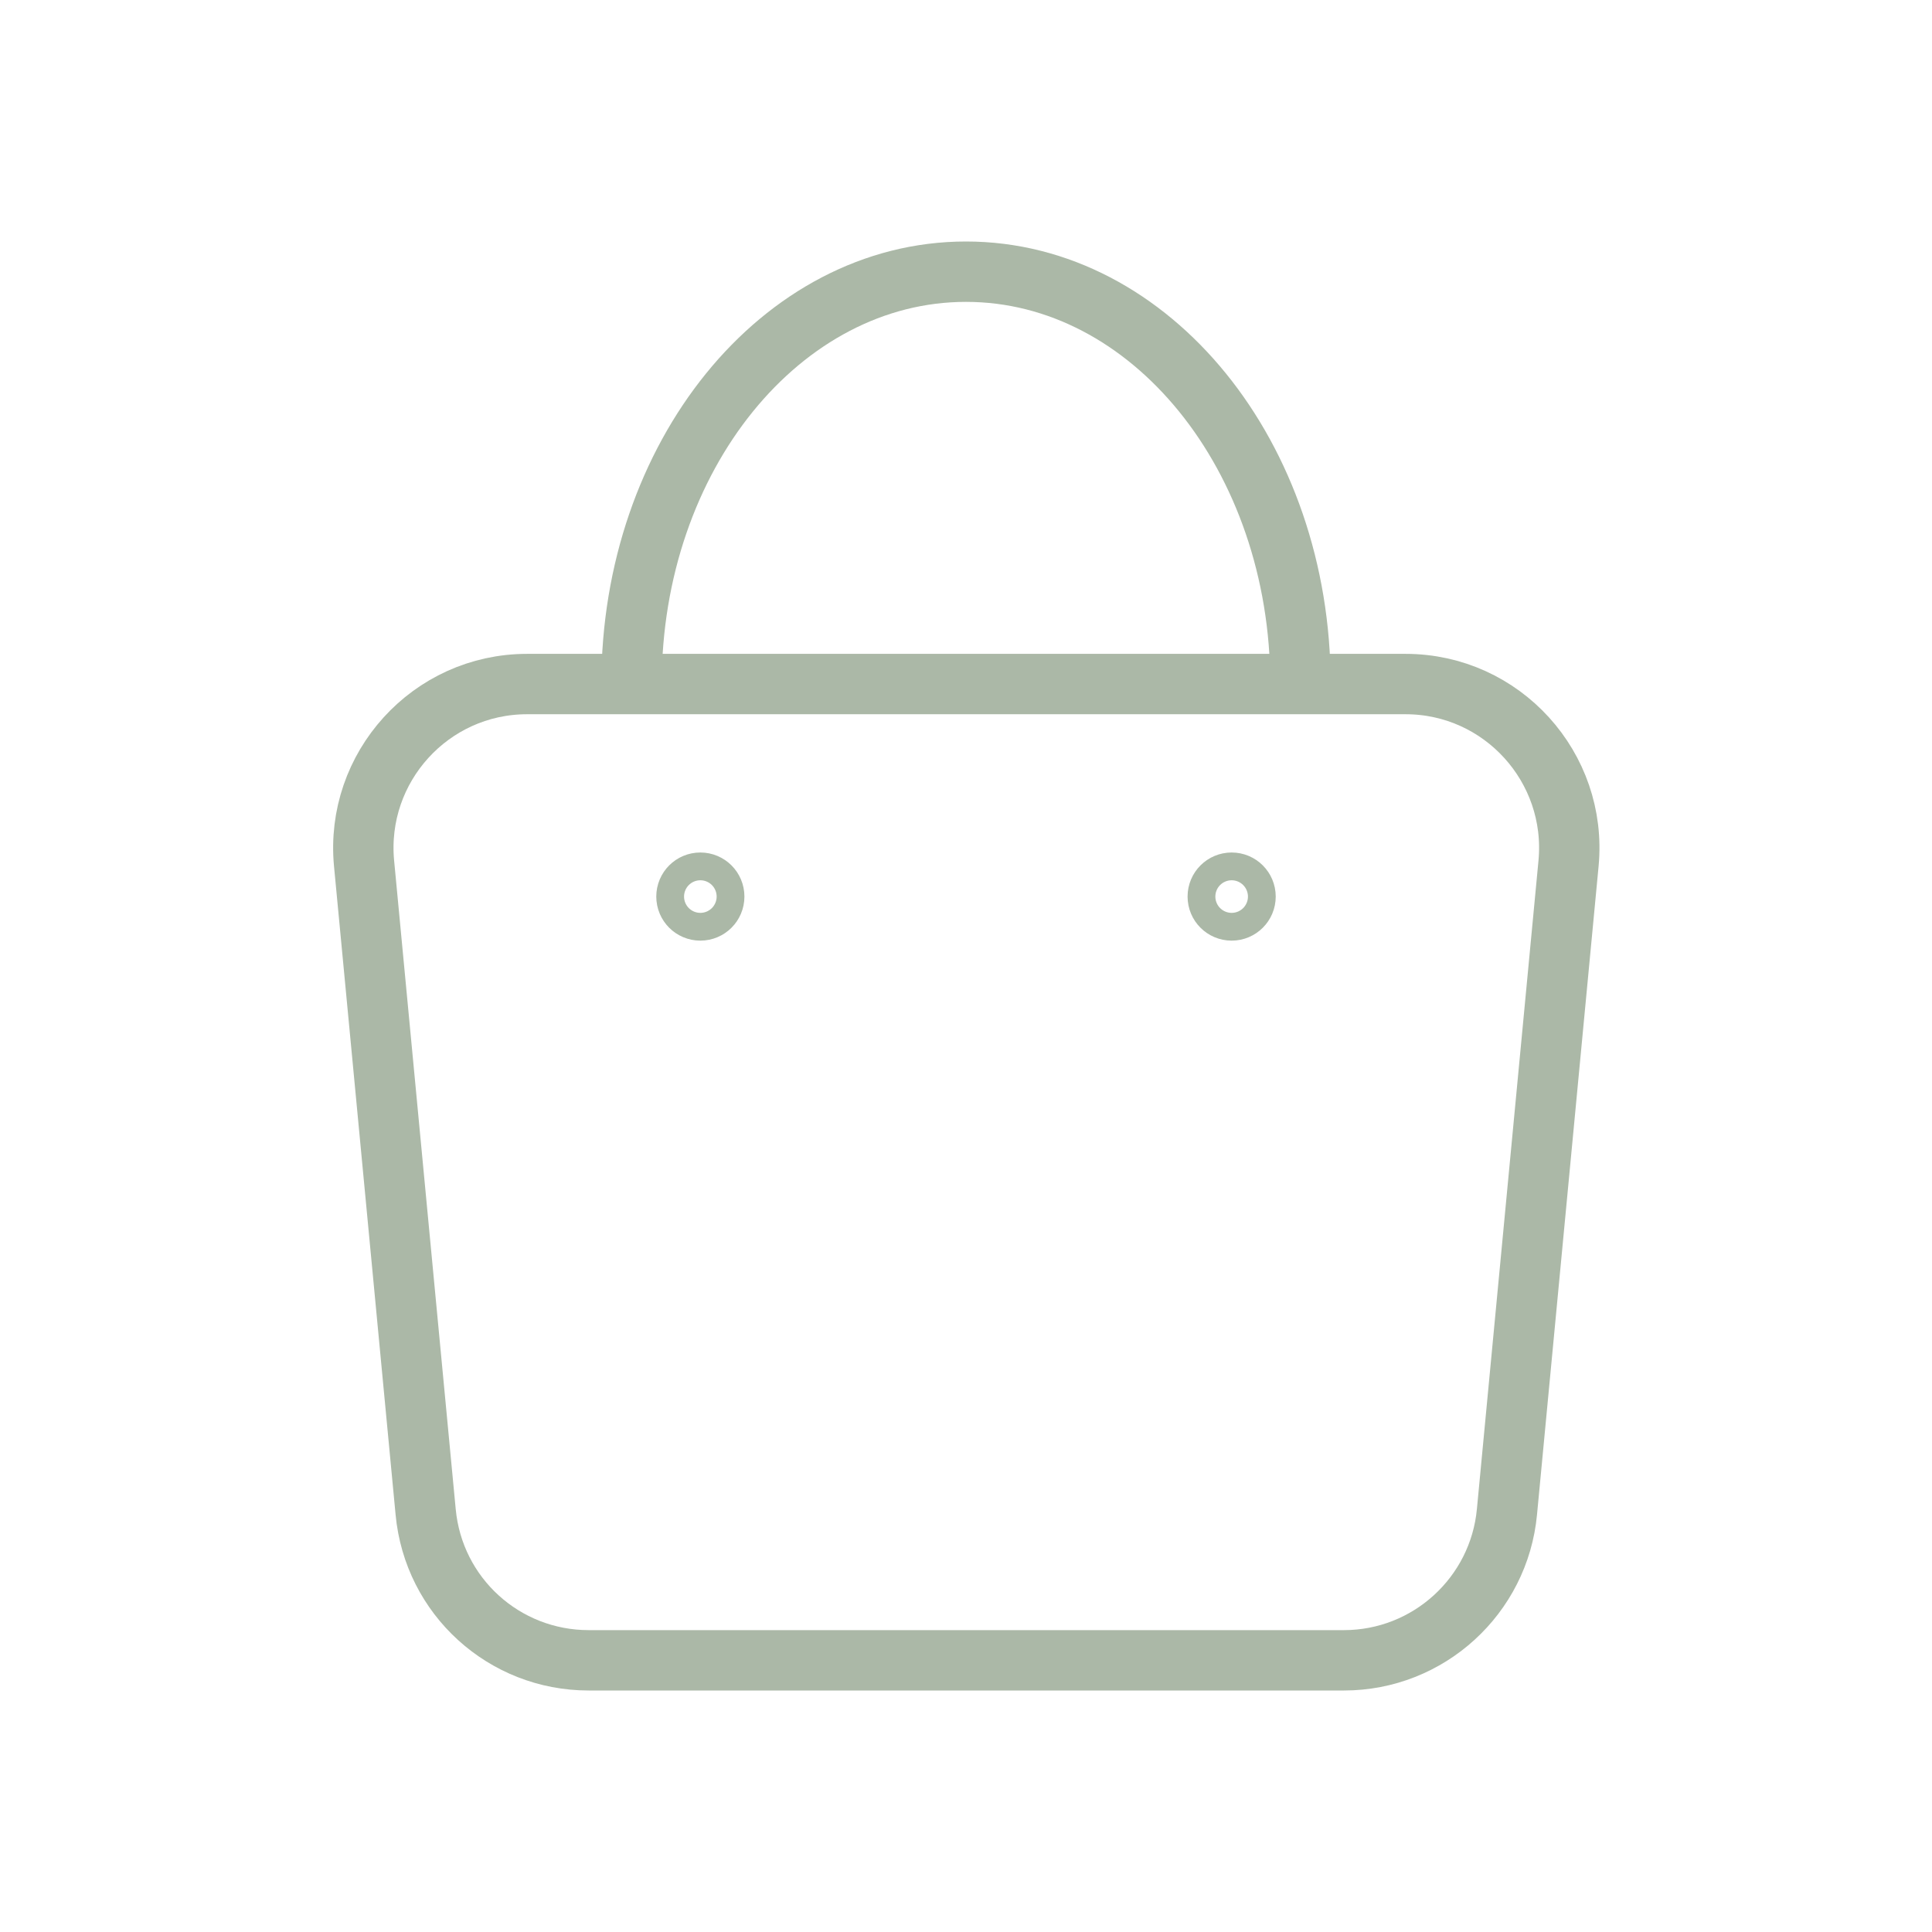 <?xml version="1.0" encoding="UTF-8"?>
<svg id="Warstwa_1" data-name="Warstwa 1" xmlns="http://www.w3.org/2000/svg" viewBox="0 0 32 32">
  <defs>
    <style>
      .cls-1 {
        fill: none;
        stroke: #abb8a7;
        stroke-miterlimit: 10;
      }
    </style>
  </defs>
  <g>
    <path class="cls-1" d="M10.46,11.33c0-3.77,2.48-6.83,5.54-6.83s5.54,3.06,5.54,6.83"/>
    <path class="cls-1" d="M22.25,27.5h-12.5c-1.4,0-2.57-1.06-2.7-2.46l-1.02-10.74c-.15-1.59,1.1-2.97,2.7-2.97h14.55c1.6,0,2.85,1.38,2.7,2.97l-1.02,10.74c-.13,1.39-1.3,2.46-2.7,2.46Z"/>
  </g>
  <g>
    <circle class="cls-1" cx="11.6" cy="14.85" r=".23"/>
    <circle class="cls-1" cx="20.4" cy="14.85" r=".23"/>
  </g>
</svg>